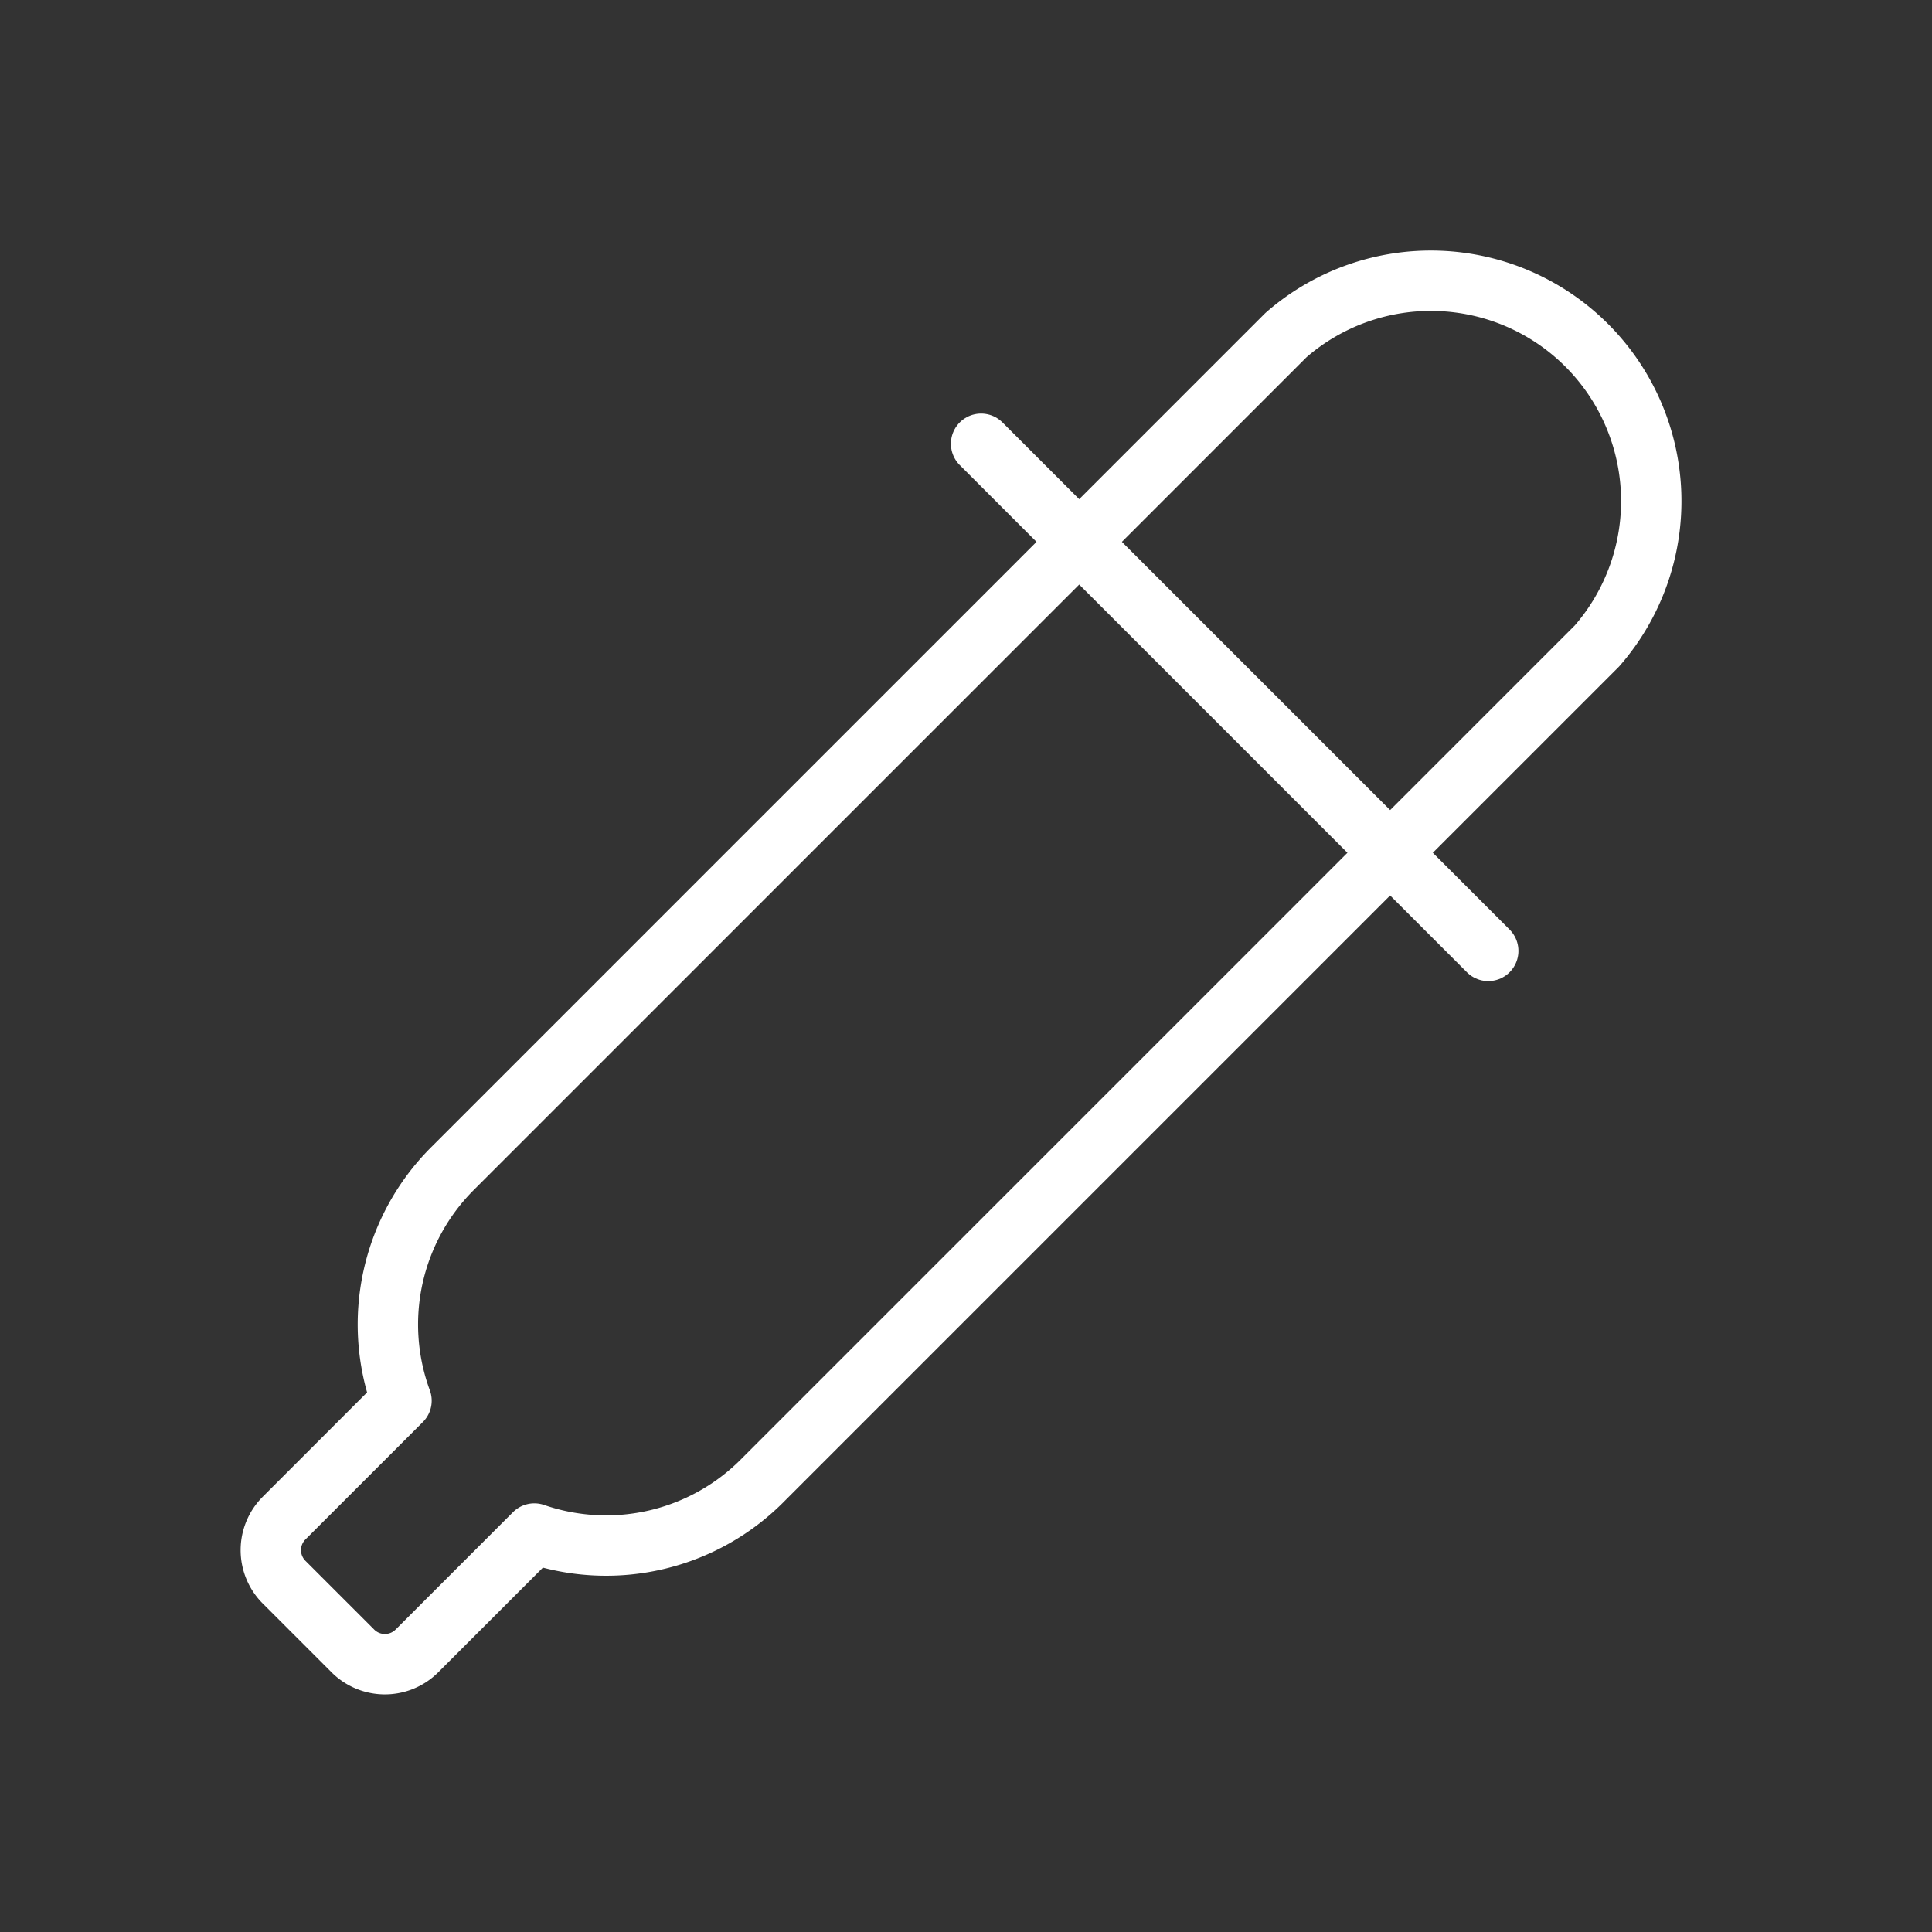 <svg xmlns="http://www.w3.org/2000/svg" viewBox="0 0 64 64" aria-labelledby="title"
aria-describedby="desc" role="img" xmlns:xlink="http://www.w3.org/1999/xlink">
  <rect x="0" y="0" width="64" height="64" fill="#333333" stroke="none"/>
  <title>Color Dropper</title>
  <desc>A line styled icon from Orion Icon Library.</desc>
  <path data-name="layer1"
  fill="none" stroke="#ffffff" stroke-miterlimit="10" d="M32.5 14.7l16.8 16.8"
  stroke-width="2" stroke-linejoin="round" stroke-linecap="round"></path>
  <path data-name="layer2" d="M35.8 17.9L15 38.7a7.3 7.3 0 0 0-1.7 7.7l-3.9 3.9a1.5 1.5 0 0 0 0 2.1l2.3 2.3a1.5 1.5 0 0 0 2.1 0l3.9-3.9a7.3 7.3 0 0 0 7.6-1.8l20.8-20.8"
  fill="none" stroke="#ffffff" stroke-miterlimit="10" stroke-width="2" stroke-linejoin="round"
  stroke-linecap="round"></path>
  <path data-name="layer1" d="M46.1 28.2l6.8-6.8a7.3 7.3 0 0 0-10.3-10.3l-6.8 6.8"
  fill="none" stroke="#ffffff" stroke-miterlimit="10" stroke-width="2" stroke-linejoin="round"
  stroke-linecap="round"></path>
</svg>